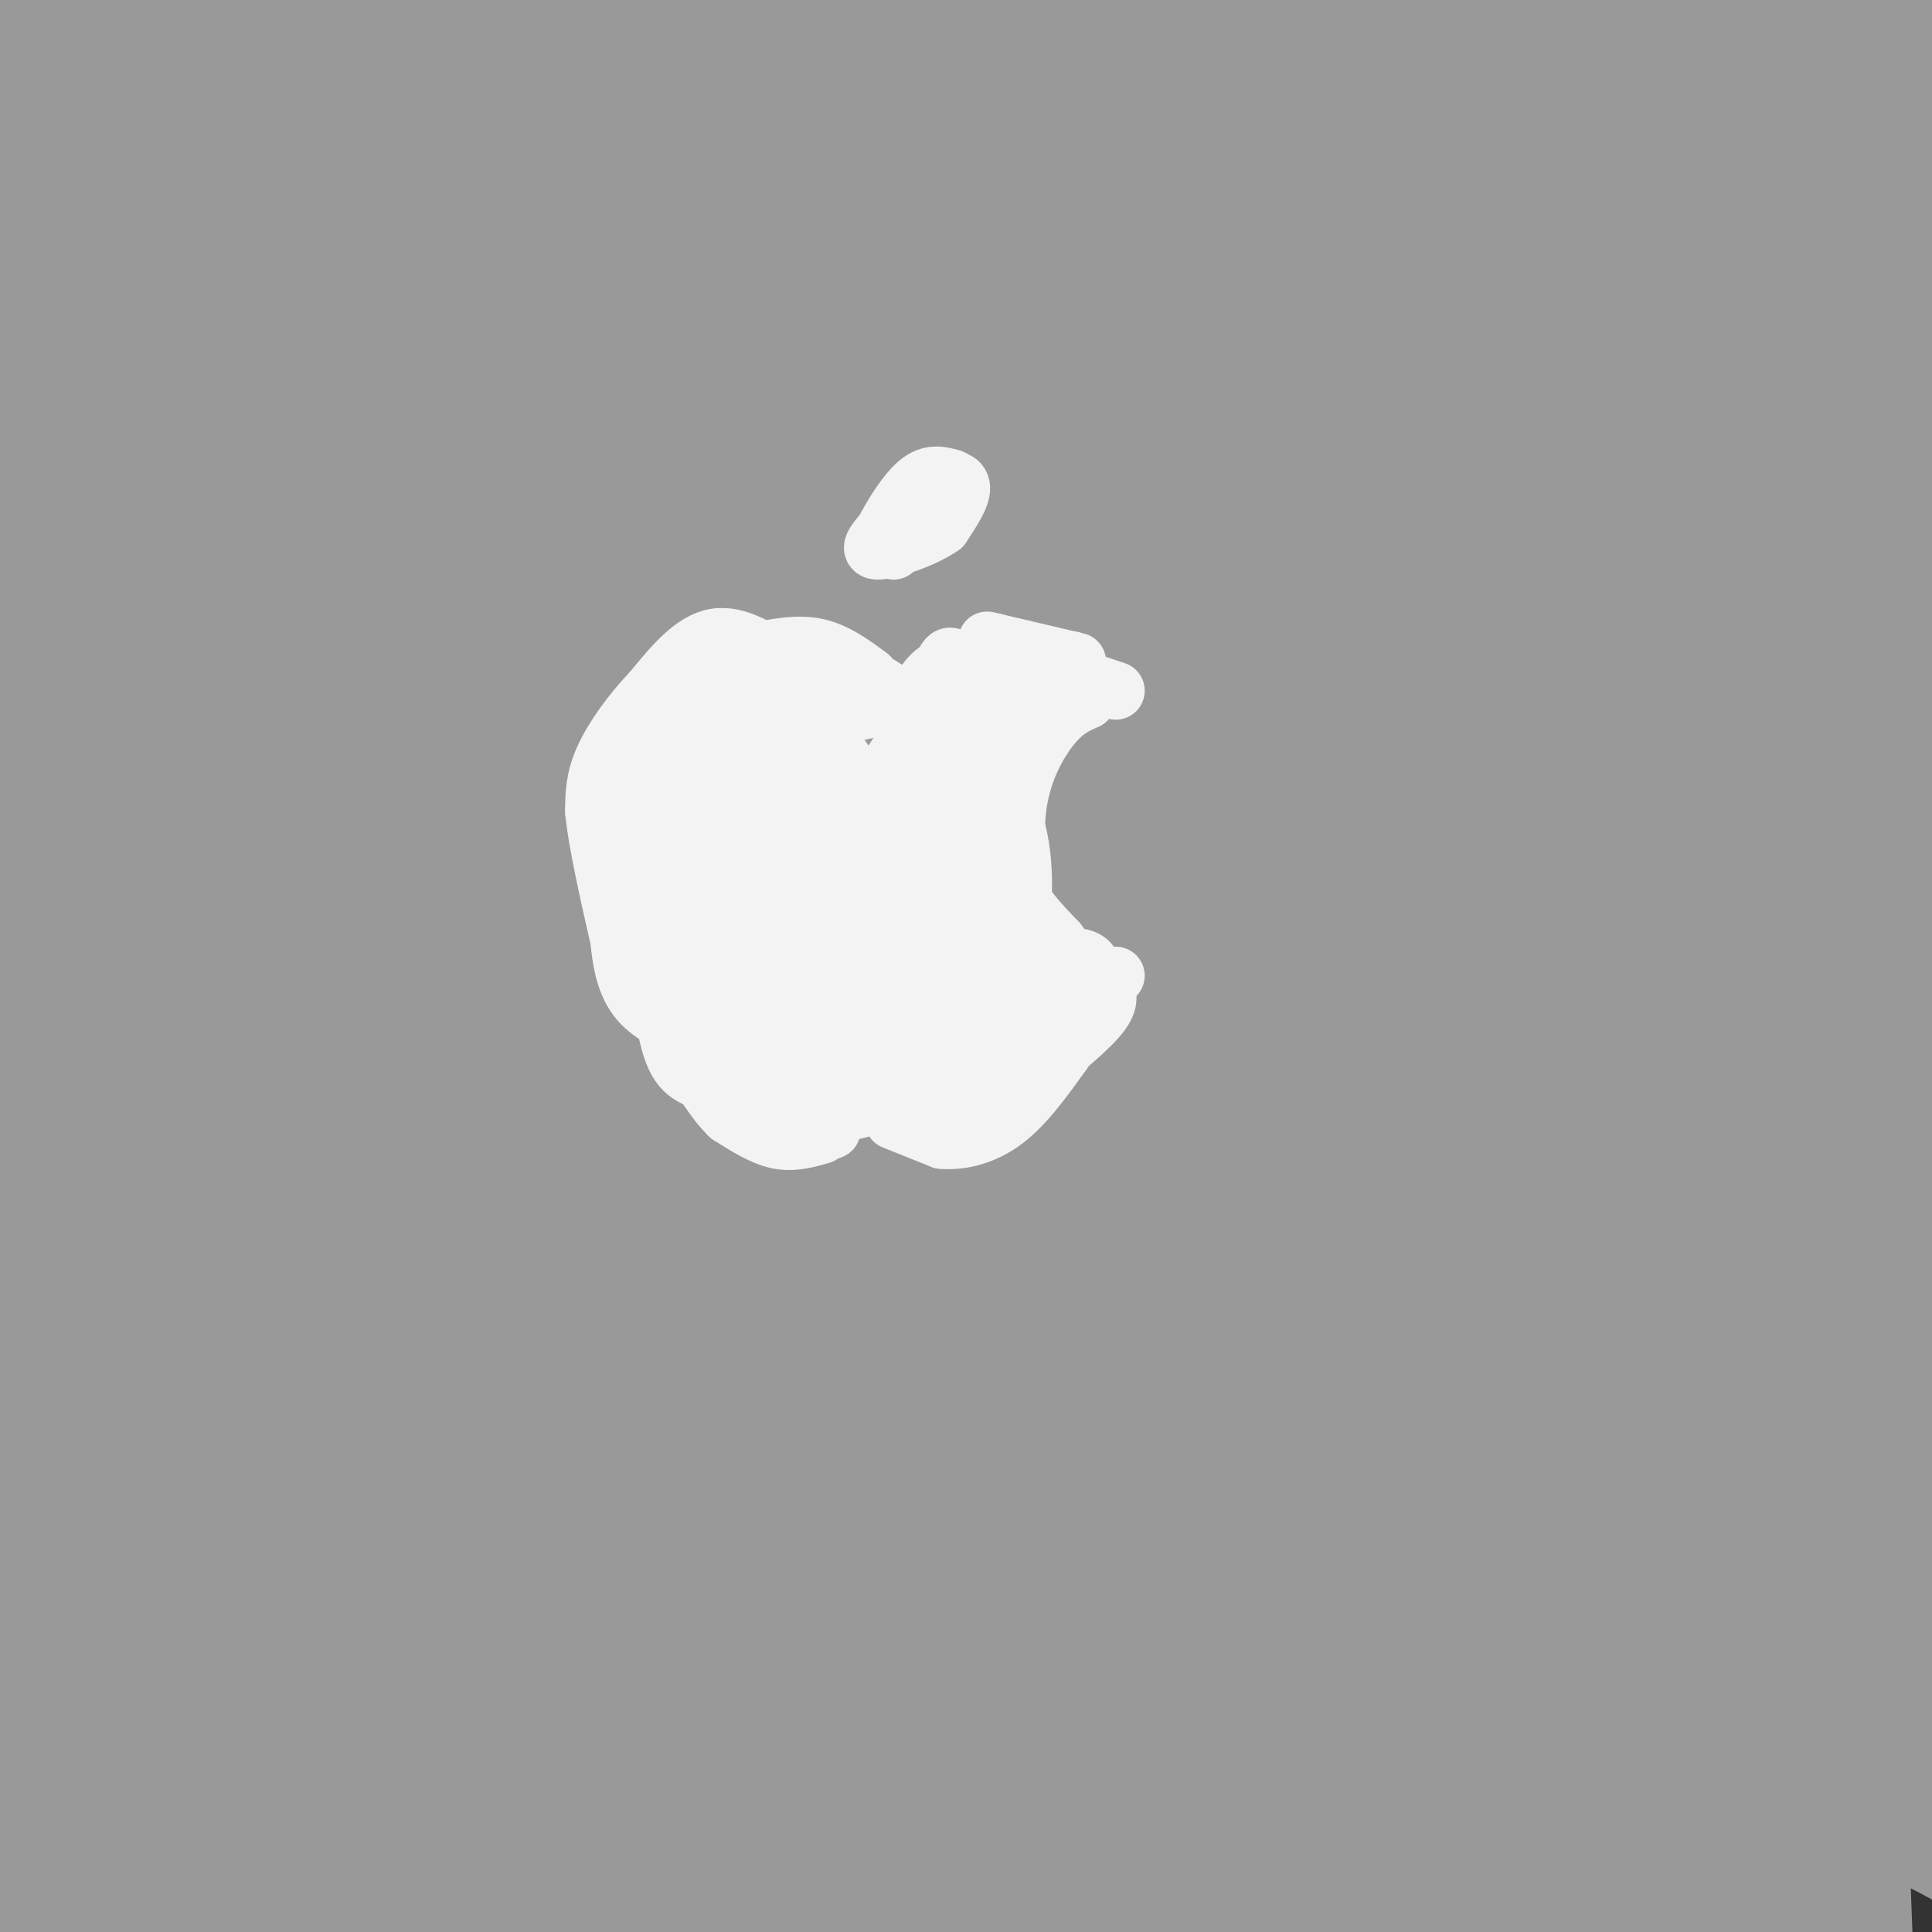 <svg viewBox='0 0 400 400' version='1.1' xmlns='http://www.w3.org/2000/svg' xmlns:xlink='http://www.w3.org/1999/xlink'><rect x="0" y="0" width="400" height="400" fill="#333333" stroke="none"/><g fill='none' stroke='#999999' stroke-width='28' stroke-linecap='round' stroke-linejoin='round'><path d='M97,41c-9.713,3.427 -19.425,6.854 -25,7c-5.575,0.146 -7.011,-2.987 -9,-6c-1.989,-3.013 -4.530,-5.904 3,-11c7.530,-5.096 25.132,-12.397 12,3c-13.132,15.397 -56.997,53.491 -67,55c-10.003,1.509 13.856,-33.569 25,-47c11.144,-13.431 9.572,-5.216 8,3'/><path d='M44,45c-2.193,3.869 -11.674,12.041 -18,15c-6.326,2.959 -9.496,0.704 -11,-4c-1.504,-4.704 -1.341,-11.856 -1,-20c0.341,-8.144 0.859,-17.281 13,-15c12.141,2.281 35.905,15.979 44,23c8.095,7.021 0.520,7.364 -9,13c-9.520,5.636 -20.986,16.565 -31,8c-10.014,-8.565 -18.576,-36.624 -21,-49c-2.424,-12.376 1.288,-9.070 7,-7c5.712,2.070 13.422,2.903 20,6c6.578,3.097 12.022,8.456 16,14c3.978,5.544 6.489,11.272 9,17'/><path d='M62,46c-3.933,19.622 -18.267,60.178 -31,76c-12.733,15.822 -23.867,6.911 -35,-2'/><path d='M2,35c3.293,-3.093 6.586,-6.186 18,-5c11.414,1.186 30.950,6.651 49,15c18.050,8.349 34.612,19.581 45,26c10.388,6.419 14.600,8.023 7,14c-7.600,5.977 -27.011,16.325 -39,22c-11.989,5.675 -16.555,6.678 -25,8c-8.445,1.322 -20.768,2.965 -26,3c-5.232,0.035 -3.372,-1.537 -4,-6c-0.628,-4.463 -3.743,-11.817 -3,-26c0.743,-14.183 5.343,-35.196 10,-48c4.657,-12.804 9.369,-17.401 17,-20c7.631,-2.599 18.179,-3.202 36,-2c17.821,1.202 42.913,4.208 26,20c-16.913,15.792 -75.832,44.369 -100,53c-24.168,8.631 -13.584,-2.685 -3,-14'/><path d='M10,75c0.014,-4.189 1.550,-7.661 4,-20c2.450,-12.339 5.814,-33.544 17,-40c11.186,-6.456 30.194,1.836 38,6c7.806,4.164 4.409,4.198 -4,-3c-8.409,-7.198 -21.831,-21.628 -29,4c-7.169,25.628 -8.084,91.314 -9,157'/><path d='M27,179c-3.512,52.190 -7.792,104.167 -11,78c-3.208,-26.167 -5.345,-130.476 -6,-138c-0.655,-7.524 0.173,81.738 1,171'/><path d='M11,290c-1.109,46.138 -4.383,75.985 -1,16c3.383,-59.985 13.422,-209.800 17,-265c3.578,-55.200 0.694,-15.785 4,-5c3.306,10.785 12.802,-7.062 15,53c2.198,60.062 -2.901,198.031 -8,336'/><path d='M82,163c16.506,-63.632 33.011,-127.264 39,-159c5.989,-31.736 1.461,-31.574 4,2c2.539,33.574 12.145,100.562 -5,159c-17.145,58.438 -61.039,108.327 -80,130c-18.961,21.673 -12.988,15.130 -14,16c-1.012,0.870 -9.010,9.151 -12,7c-2.990,-2.151 -0.971,-14.735 -4,-8c-3.029,6.735 -11.107,32.790 0,-22c11.107,-54.790 41.400,-190.423 54,-242c12.600,-51.577 7.508,-19.098 6,-8c-1.508,11.098 0.568,0.815 5,0c4.432,-0.815 11.221,7.840 16,13c4.779,5.160 7.549,6.826 12,19c4.451,12.174 10.583,34.854 18,72c7.417,37.146 16.119,88.756 2,144c-14.119,55.244 -51.060,114.122 -88,173'/><path d='M29,232c12.766,-62.472 25.533,-124.943 31,-152c5.467,-27.057 3.635,-18.698 7,-18c3.365,0.698 11.928,-6.264 20,-10c8.072,-3.736 15.655,-4.247 20,33c4.345,37.247 5.453,112.252 1,154c-4.453,41.748 -14.468,50.240 -27,68c-12.532,17.760 -27.581,44.789 -42,10c-14.419,-34.789 -28.210,-131.394 -42,-228'/><path d='M2,76c-3.556,-29.556 -7.111,-59.111 8,6c15.111,65.111 48.889,224.889 60,298c11.111,73.111 -0.444,59.556 -12,46'/><path d='M32,398c-4.458,-58.310 -8.917,-116.619 -9,-185c-0.083,-68.381 4.208,-146.833 14,-135c9.792,11.833 25.083,113.952 28,185c2.917,71.048 -6.542,111.024 -16,151'/><path d='M25,365c-1.387,-105.954 -2.774,-211.908 -2,-238c0.774,-26.092 3.708,27.676 4,77c0.292,49.324 -2.057,94.202 -7,127c-4.943,32.798 -12.479,53.515 -16,48c-3.521,-5.515 -3.026,-37.262 -1,-73c2.026,-35.738 5.584,-75.468 5,-55c-0.584,20.468 -5.310,101.134 -7,130c-1.690,28.866 -0.345,5.933 1,-17'/><path d='M2,364c12.000,-66.333 41.500,-223.667 71,-381'/><path d='M55,374c2.780,-53.074 5.560,-106.149 11,-183c5.440,-76.851 13.541,-177.479 19,-162c5.459,15.479 8.278,147.067 6,221c-2.278,73.933 -9.652,90.213 -16,112c-6.348,21.787 -11.671,49.082 -3,-12c8.671,-61.082 31.335,-210.541 54,-360'/><path d='M135,333c0.000,0.000 -14.000,98.000 -14,98'/><path d='M125,106c5.344,-56.736 10.689,-113.473 19,-82c8.311,31.473 19.589,151.154 24,210c4.411,58.846 1.956,56.856 -1,67c-2.956,10.144 -6.411,32.424 -9,58c-2.589,25.576 -4.311,54.450 -4,-7c0.311,-61.450 2.656,-213.225 5,-365'/><path d='M191,156c1.667,45.690 3.333,91.381 4,146c0.667,54.619 0.333,118.167 -7,98c-7.333,-20.167 -21.667,-124.048 -25,-205c-3.333,-80.952 4.333,-138.976 12,-197'/><path d='M202,181c3.800,83.800 7.600,167.600 7,210c-0.600,42.400 -5.600,43.400 -6,-38c-0.400,-81.400 3.800,-245.200 8,-409'/><path d='M231,97c0.000,0.000 -4.000,353.000 -4,353'/><path d='M214,394c-3.644,-51.145 -7.289,-102.290 -12,-180c-4.711,-77.710 -10.490,-181.984 0,-174c10.490,7.984 37.247,128.226 47,211c9.753,82.774 2.501,128.078 -1,149c-3.501,20.922 -3.250,17.461 -3,14'/><path d='M206,268c4.585,-91.946 9.171,-183.892 12,-222c2.829,-38.108 3.903,-22.380 5,-28c1.097,-5.620 2.219,-32.590 17,6c14.781,38.590 43.223,142.740 50,225c6.777,82.260 -8.112,142.630 -23,203'/><path d='M206,397c-13.983,-44.206 -27.965,-88.411 -29,-146c-1.035,-57.589 10.879,-128.560 18,-163c7.121,-34.440 9.450,-32.348 15,-25c5.550,7.348 14.321,19.953 19,35c4.679,15.047 5.265,32.535 3,46c-2.265,13.465 -7.380,22.908 -14,43c-6.620,20.092 -14.744,50.832 -26,21c-11.256,-29.832 -25.645,-120.238 -28,-166c-2.355,-45.762 7.322,-46.881 17,-48'/><path d='M188,17c3.146,52.824 6.292,105.648 3,153c-3.292,47.352 -13.021,89.234 -25,115c-11.979,25.766 -26.209,35.418 -32,39c-5.791,3.582 -3.142,1.094 -4,-10c-0.858,-11.094 -5.222,-30.793 -5,-68c0.222,-37.207 5.028,-91.921 6,-123c0.972,-31.079 -1.892,-38.521 3,-8c4.892,30.521 17.541,99.006 22,157c4.459,57.994 0.730,105.497 -3,153'/><path d='M138,212c0.914,-29.352 1.829,-58.703 0,-43c-1.829,15.703 -6.400,76.461 -12,124c-5.600,47.539 -12.229,81.861 -16,85c-3.771,3.139 -4.685,-24.903 -4,-40c0.685,-15.097 2.968,-17.249 5,-23c2.032,-5.751 3.812,-15.102 11,-7c7.188,8.102 19.782,33.656 9,53c-10.782,19.344 -44.941,32.477 -63,39c-18.059,6.523 -20.017,6.435 -19,3c1.017,-3.435 5.008,-10.218 9,-17'/><path d='M58,386c18.244,-0.289 59.356,7.489 56,12c-3.356,4.511 -51.178,5.756 -99,7'/><path d='M15,404c-0.381,-2.369 -0.762,-4.738 4,-7c4.762,-2.262 14.667,-4.417 25,-4c10.333,0.417 21.095,3.405 37,9c15.905,5.595 36.952,13.798 58,22'/><path d='M199,396c-12.250,-16.929 -24.500,-33.857 -48,-52c-23.500,-18.143 -58.250,-37.500 -62,-39c-3.750,-1.500 23.500,14.857 50,35c26.500,20.143 52.250,44.071 78,68'/><path d='M141,370c-13.049,-6.128 -26.099,-12.255 -13,-6c13.099,6.255 52.346,24.893 36,36c-16.346,11.107 -88.285,14.683 -61,2c27.285,-12.683 153.796,-41.624 230,-39c76.204,2.624 102.102,36.812 128,71'/><path d='M386,365c-25.333,-12.583 -50.667,-25.167 -44,-8c6.667,17.167 45.333,64.083 84,111'/><path d='M291,395c4.951,-5.793 9.901,-11.585 27,-17c17.099,-5.415 46.346,-10.451 58,-11c11.654,-0.549 5.715,3.391 13,5c7.285,1.609 27.796,0.888 -4,6c-31.796,5.112 -115.898,16.056 -200,27'/><path d='M185,403c88.930,-15.975 177.860,-31.950 183,-36c5.140,-4.050 -73.512,3.825 -103,7c-29.488,3.175 -9.814,1.650 -7,0c2.814,-1.650 -11.234,-3.424 0,-4c11.234,-0.576 47.750,0.046 71,2c23.250,1.954 33.236,5.239 40,6c6.764,0.761 10.308,-1.002 12,-2c1.692,-0.998 1.532,-1.230 4,-6c2.468,-4.770 7.562,-14.077 9,-79c1.438,-64.923 -0.781,-185.461 -3,-306'/><path d='M395,11c3.079,27.026 6.157,54.052 3,129c-3.157,74.948 -12.551,197.818 -18,245c-5.449,47.182 -6.955,18.676 -8,19c-1.045,0.324 -1.631,29.479 -7,-51c-5.369,-80.479 -15.523,-270.590 -14,-298c1.523,-27.410 14.721,107.883 22,198c7.279,90.117 8.640,135.059 10,180'/><path d='M368,364c-1.083,-139.167 -2.167,-278.333 -2,-342c0.167,-63.667 1.583,-51.833 3,-40'/><path d='M374,159c-0.417,58.833 -0.833,117.667 -3,162c-2.167,44.333 -6.083,74.167 -10,104'/><path d='M320,208c0.833,-65.833 1.667,-131.667 3,-170c1.333,-38.333 3.167,-49.167 5,-60'/><path d='M343,168c0.369,52.768 0.738,105.536 -1,160c-1.738,54.464 -5.583,110.625 -13,75c-7.417,-35.625 -18.405,-163.036 -22,-246c-3.595,-82.964 0.202,-121.482 4,-160'/><path d='M321,48c10.997,122.503 21.995,245.005 26,296c4.005,50.995 1.018,30.482 -2,19c-3.018,-11.482 -6.067,-13.933 -8,-15c-1.933,-1.067 -2.751,-0.749 -8,-30c-5.249,-29.251 -14.928,-88.072 -18,-151c-3.072,-62.928 0.464,-129.964 4,-197'/><path d='M350,187c-28.266,-5.587 -56.533,-11.173 -69,-39c-12.467,-27.827 -9.135,-77.894 0,-68c9.135,9.894 24.072,79.748 32,145c7.928,65.252 8.845,125.902 8,151c-0.845,25.098 -3.453,14.645 -4,25c-0.547,10.355 0.968,41.519 -13,-27c-13.968,-68.519 -43.419,-236.720 -56,-328c-12.581,-91.280 -8.290,-105.640 -4,-120'/><path d='M275,132c6.607,110.738 13.214,221.476 14,259c0.786,37.524 -4.250,1.833 -11,-26c-6.750,-27.833 -15.214,-47.810 -19,-114c-3.786,-66.190 -2.893,-178.595 -2,-291'/><path d='M283,221c-0.792,41.839 -1.583,83.679 -5,93c-3.417,9.321 -9.458,-13.875 -17,-54c-7.542,-40.125 -16.583,-97.179 -21,-148c-4.417,-50.821 -4.208,-95.411 -4,-140'/><path d='M223,1c0.000,0.000 0.000,-2.000 0,-2'/><path d='M236,4c1.927,0.304 3.854,0.608 7,11c3.146,10.392 7.512,30.871 8,40c0.488,9.129 -2.900,6.908 -7,7c-4.100,0.092 -8.910,2.497 -13,1c-4.090,-1.497 -7.461,-6.895 -9,-10c-1.539,-3.105 -1.248,-3.917 -2,-9c-0.752,-5.083 -2.548,-14.438 7,-17c9.548,-2.562 30.441,1.668 43,2c12.559,0.332 16.783,-3.235 19,-4c2.217,-0.765 2.425,1.270 -4,9c-6.425,7.730 -19.485,21.154 -28,28c-8.515,6.846 -12.485,7.112 -17,3c-4.515,-4.112 -9.576,-12.604 -7,-6c2.576,6.604 12.788,28.302 23,50'/><path d='M256,109c6.786,-6.679 12.250,-48.375 19,-68c6.750,-19.625 14.786,-17.179 18,-22c3.214,-4.821 1.607,-16.911 0,-29'/><path d='M291,18c-0.378,13.298 -0.757,26.596 -2,37c-1.243,10.404 -3.352,17.916 -8,26c-4.648,8.084 -11.836,16.742 -15,16c-3.164,-0.742 -2.305,-10.883 -1,-26c1.305,-15.117 3.056,-35.208 4,-49c0.944,-13.792 1.081,-21.283 5,-17c3.919,4.283 11.619,20.340 15,40c3.381,19.660 2.442,42.923 2,55c-0.442,12.077 -0.386,12.969 -3,5c-2.614,-7.969 -7.896,-24.799 -10,-46c-2.104,-21.201 -1.030,-46.772 1,-57c2.030,-10.228 5.015,-5.114 8,0'/><path d='M287,2c11.483,8.517 36.191,29.809 43,23c6.809,-6.809 -4.282,-41.718 -1,-23c3.282,18.718 20.938,91.062 27,100c6.062,8.938 0.531,-45.531 -5,-100'/><path d='M351,2c-2.286,-3.857 -5.500,36.500 -20,45c-14.500,8.500 -40.286,-14.857 -80,-27c-39.714,-12.143 -93.357,-13.071 -147,-14'/><path d='M104,6c-29.333,-1.333 -29.167,2.333 -29,6'/></g>
<g fill='none' stroke='#f3f3f3' stroke-width='12' stroke-linecap='round' stroke-linejoin='round'><path d='M170,235c-2.917,0.833 -5.833,1.667 -9,1c-3.167,-0.667 -6.583,-2.833 -10,-5'/><path d='M151,231c-3.167,-3.000 -6.083,-8.000 -9,-13'/><path d='M142,218c-2.167,-8.167 -3.083,-22.083 -4,-36'/><path d='M138,182c-0.089,-9.733 1.689,-16.067 4,-20c2.311,-3.933 5.156,-5.467 8,-7'/><path d='M150,155c6.167,-2.500 17.583,-5.250 29,-8'/><path d='M179,147c7.000,-1.333 10.000,-0.667 13,0'/><path d='M192,147c2.500,0.167 2.250,0.583 2,1'/><path d='M194,148c3.000,3.833 9.500,12.917 16,22'/><path d='M210,170c2.844,8.933 1.956,20.267 0,28c-1.956,7.733 -4.978,11.867 -8,16'/><path d='M202,214c-5.333,5.822 -14.667,12.378 -22,15c-7.333,2.622 -12.667,1.311 -18,0'/><path d='M162,229c-5.667,-0.833 -10.833,-2.917 -16,-5'/><path d='M146,224c-4.089,-1.489 -6.311,-2.711 -8,-11c-1.689,-8.289 -2.844,-23.644 -4,-39'/><path d='M134,174c-0.044,-9.800 1.844,-14.800 5,-19c3.156,-4.200 7.578,-7.600 12,-11'/><path d='M151,144c6.000,-3.000 15.000,-5.000 21,-5c6.000,0.000 9.000,2.000 12,4'/><path d='M184,143c-0.667,0.167 -8.333,-1.417 -16,-3'/><path d='M168,140c-3.200,-1.000 -3.200,-2.000 -7,0c-3.800,2.000 -11.400,7.000 -19,12'/><path d='M142,152c-4.467,5.733 -6.133,14.067 -7,21c-0.867,6.933 -0.933,12.467 -1,18'/><path d='M134,191c2.022,8.089 7.578,19.311 13,26c5.422,6.689 10.711,8.844 16,11'/><path d='M163,228c4.000,2.667 6.000,3.833 8,5'/><path d='M171,233c1.500,1.000 1.250,1.000 1,1'/><path d='M185,232c0.000,0.000 10.000,4.000 10,4'/><path d='M195,236c3.911,0.356 8.689,-0.756 13,-4c4.311,-3.244 8.156,-8.622 12,-14'/><path d='M220,218c3.000,-5.333 4.500,-11.667 6,-18'/><path d='M226,200c-1.143,-3.012 -7.000,-1.542 -11,-2c-4.000,-0.458 -6.143,-2.845 -8,-7c-1.857,-4.155 -3.429,-10.077 -5,-16'/><path d='M202,175c-1.133,-4.933 -1.467,-9.267 0,-14c1.467,-4.733 4.733,-9.867 8,-15'/><path d='M210,146c3.500,-3.000 8.250,-3.000 13,-3'/><path d='M223,143c2.476,-1.167 2.167,-2.583 -3,-4c-5.167,-1.417 -15.190,-2.833 -21,-2c-5.810,0.833 -7.405,3.917 -9,7'/><path d='M190,144c-1.833,2.000 -1.917,3.500 -2,5'/><path d='M201,145c3.156,-0.867 6.311,-1.733 5,-1c-1.311,0.733 -7.089,3.067 -12,7c-4.911,3.933 -8.956,9.467 -13,15'/><path d='M180,140c-3.500,-2.583 -7.000,-5.167 -11,-6c-4.000,-0.833 -8.500,0.083 -13,1'/><path d='M156,135c-5.833,2.833 -13.917,9.417 -22,16'/><path d='M134,151c-4.489,3.867 -4.711,5.533 -5,9c-0.289,3.467 -0.644,8.733 -1,14'/><path d='M128,174c-0.289,7.467 -0.511,19.133 1,26c1.511,6.867 4.756,8.933 8,11'/><path d='M137,211c3.667,4.500 8.833,10.250 14,16'/><path d='M209,218c3.750,-5.083 7.500,-10.167 5,-9c-2.500,1.167 -11.250,8.583 -20,16'/><path d='M194,225c-3.967,-3.807 -3.885,-21.325 -3,-43c0.885,-21.675 2.571,-47.507 6,-46c3.429,1.507 8.599,30.352 11,45c2.401,14.648 2.031,15.097 0,20c-2.031,4.903 -5.723,14.258 -9,19c-3.277,4.742 -6.138,4.871 -9,5'/><path d='M190,225c-3.118,-0.860 -6.413,-5.509 -6,-17c0.413,-11.491 4.534,-29.825 7,-30c2.466,-0.175 3.276,17.807 1,26c-2.276,8.193 -7.638,6.596 -13,5'/><path d='M179,209c-2.245,-3.559 -1.359,-14.956 1,-20c2.359,-5.044 6.190,-3.736 8,-4c1.810,-0.264 1.599,-2.102 4,0c2.401,2.102 7.416,8.143 9,14c1.584,5.857 -0.262,11.531 1,13c1.262,1.469 5.631,-1.265 10,-4'/><path d='M212,208c2.167,-1.000 2.583,-1.500 3,-2'/><path d='M219,198c-3.000,-3.000 -6.000,-6.000 -8,-12c-2.000,-6.000 -3.000,-15.000 -4,-24'/><path d='M207,162c-0.167,-5.500 1.417,-7.250 3,-9'/><path d='M185,114c0.000,0.000 9.000,-13.000 9,-13'/><path d='M194,101c2.689,-2.378 4.911,-1.822 5,0c0.089,1.822 -1.956,4.911 -4,8'/><path d='M195,109c-3.556,2.533 -10.444,4.867 -13,5c-2.556,0.133 -0.778,-1.933 1,-4'/><path d='M183,110c1.400,-2.800 4.400,-7.800 7,-10c2.600,-2.200 4.800,-1.600 7,-1'/><path d='M172,175c-2.136,6.120 -4.271,12.239 -6,12c-1.729,-0.239 -3.050,-6.837 -3,-13c0.050,-6.163 1.471,-11.893 2,-17c0.529,-5.107 0.167,-9.592 5,-5c4.833,4.592 14.863,18.262 13,31c-1.863,12.738 -15.617,24.545 -24,27c-8.383,2.455 -11.395,-4.441 -13,-11c-1.605,-6.559 -1.802,-12.779 -2,-19'/><path d='M144,180c1.050,-11.114 4.674,-29.400 10,-32c5.326,-2.600 12.355,10.487 15,18c2.645,7.513 0.907,9.454 0,12c-0.907,2.546 -0.982,5.698 -4,10c-3.018,4.302 -8.980,9.755 -13,12c-4.020,2.245 -6.098,1.282 -7,-3c-0.902,-4.282 -0.627,-11.884 1,-19c1.627,-7.116 4.608,-13.748 7,-16c2.392,-2.252 4.196,-0.126 6,2'/><path d='M159,164c3.130,9.518 7.956,32.313 9,43c1.044,10.687 -1.695,9.266 -5,11c-3.305,1.734 -7.177,6.621 -8,1c-0.823,-5.621 1.404,-21.752 4,-28c2.596,-6.248 5.563,-2.613 9,3c3.437,5.613 7.344,13.206 8,19c0.656,5.794 -1.939,9.791 -5,13c-3.061,3.209 -6.589,5.631 -8,6c-1.411,0.369 -0.706,-1.316 0,-3'/><path d='M163,229c3.148,-4.643 11.019,-14.750 17,-15c5.981,-0.250 10.072,9.356 13,12c2.928,2.644 4.694,-1.673 2,-6c-2.694,-4.327 -9.847,-8.663 -17,-13'/><path d='M178,207c-2.667,-12.405 -0.833,-36.917 -7,-35c-6.167,1.917 -20.333,30.262 -25,36c-4.667,5.738 0.167,-11.131 5,-28'/><path d='M151,180c0.940,-1.314 0.791,9.402 0,10c-0.791,0.598 -2.222,-8.922 2,-15c4.222,-6.078 14.098,-8.713 19,-9c4.902,-0.287 4.829,1.775 6,1c1.171,-0.775 3.585,-4.388 6,-8'/><path d='M184,159c2.267,-3.511 4.933,-8.289 8,-11c3.067,-2.711 6.533,-3.356 10,-4'/><path d='M202,144c1.333,0.167 -0.333,2.583 -2,5'/><path d='M214,144c4.000,-4.250 8.000,-8.500 8,-7c0.000,1.500 -4.000,8.750 -8,16'/><path d='M214,153c-1.667,3.667 -1.833,4.833 -2,6'/><path d='M223,137c0.000,0.000 -17.000,-4.000 -17,-4'/><path d='M206,133c-2.833,-0.667 -1.417,-0.333 0,0'/><path d='M163,138c-5.167,-3.417 -10.333,-6.833 -15,-6c-4.667,0.833 -8.833,5.917 -13,11'/><path d='M135,143c-4.156,4.333 -8.044,9.667 -10,14c-1.956,4.333 -1.978,7.667 -2,11'/><path d='M123,168c0.667,6.833 3.333,18.417 6,30'/><path d='M129,198c1.833,6.333 3.417,7.167 5,8'/><path d='M202,227c0.000,0.000 7.000,-1.000 7,-1'/><path d='M212,224c6.083,-4.917 12.167,-9.833 15,-13c2.833,-3.167 2.417,-4.583 2,-6'/><path d='M229,205c0.667,-1.500 1.333,-2.250 2,-3'/><path d='M222,140c0.000,0.000 9.000,3.000 9,3'/><path d='M225,145c-2.178,0.933 -4.356,1.867 -7,5c-2.644,3.133 -5.756,8.467 -7,15c-1.244,6.533 -0.622,14.267 0,22'/><path d='M211,187c1.500,5.500 5.250,8.250 9,11'/><path d='M210,170c-0.750,4.417 -1.500,8.833 0,13c1.500,4.167 5.250,8.083 9,12'/><path d='M219,195c2.000,2.667 2.500,3.333 3,4'/></g>
</svg>